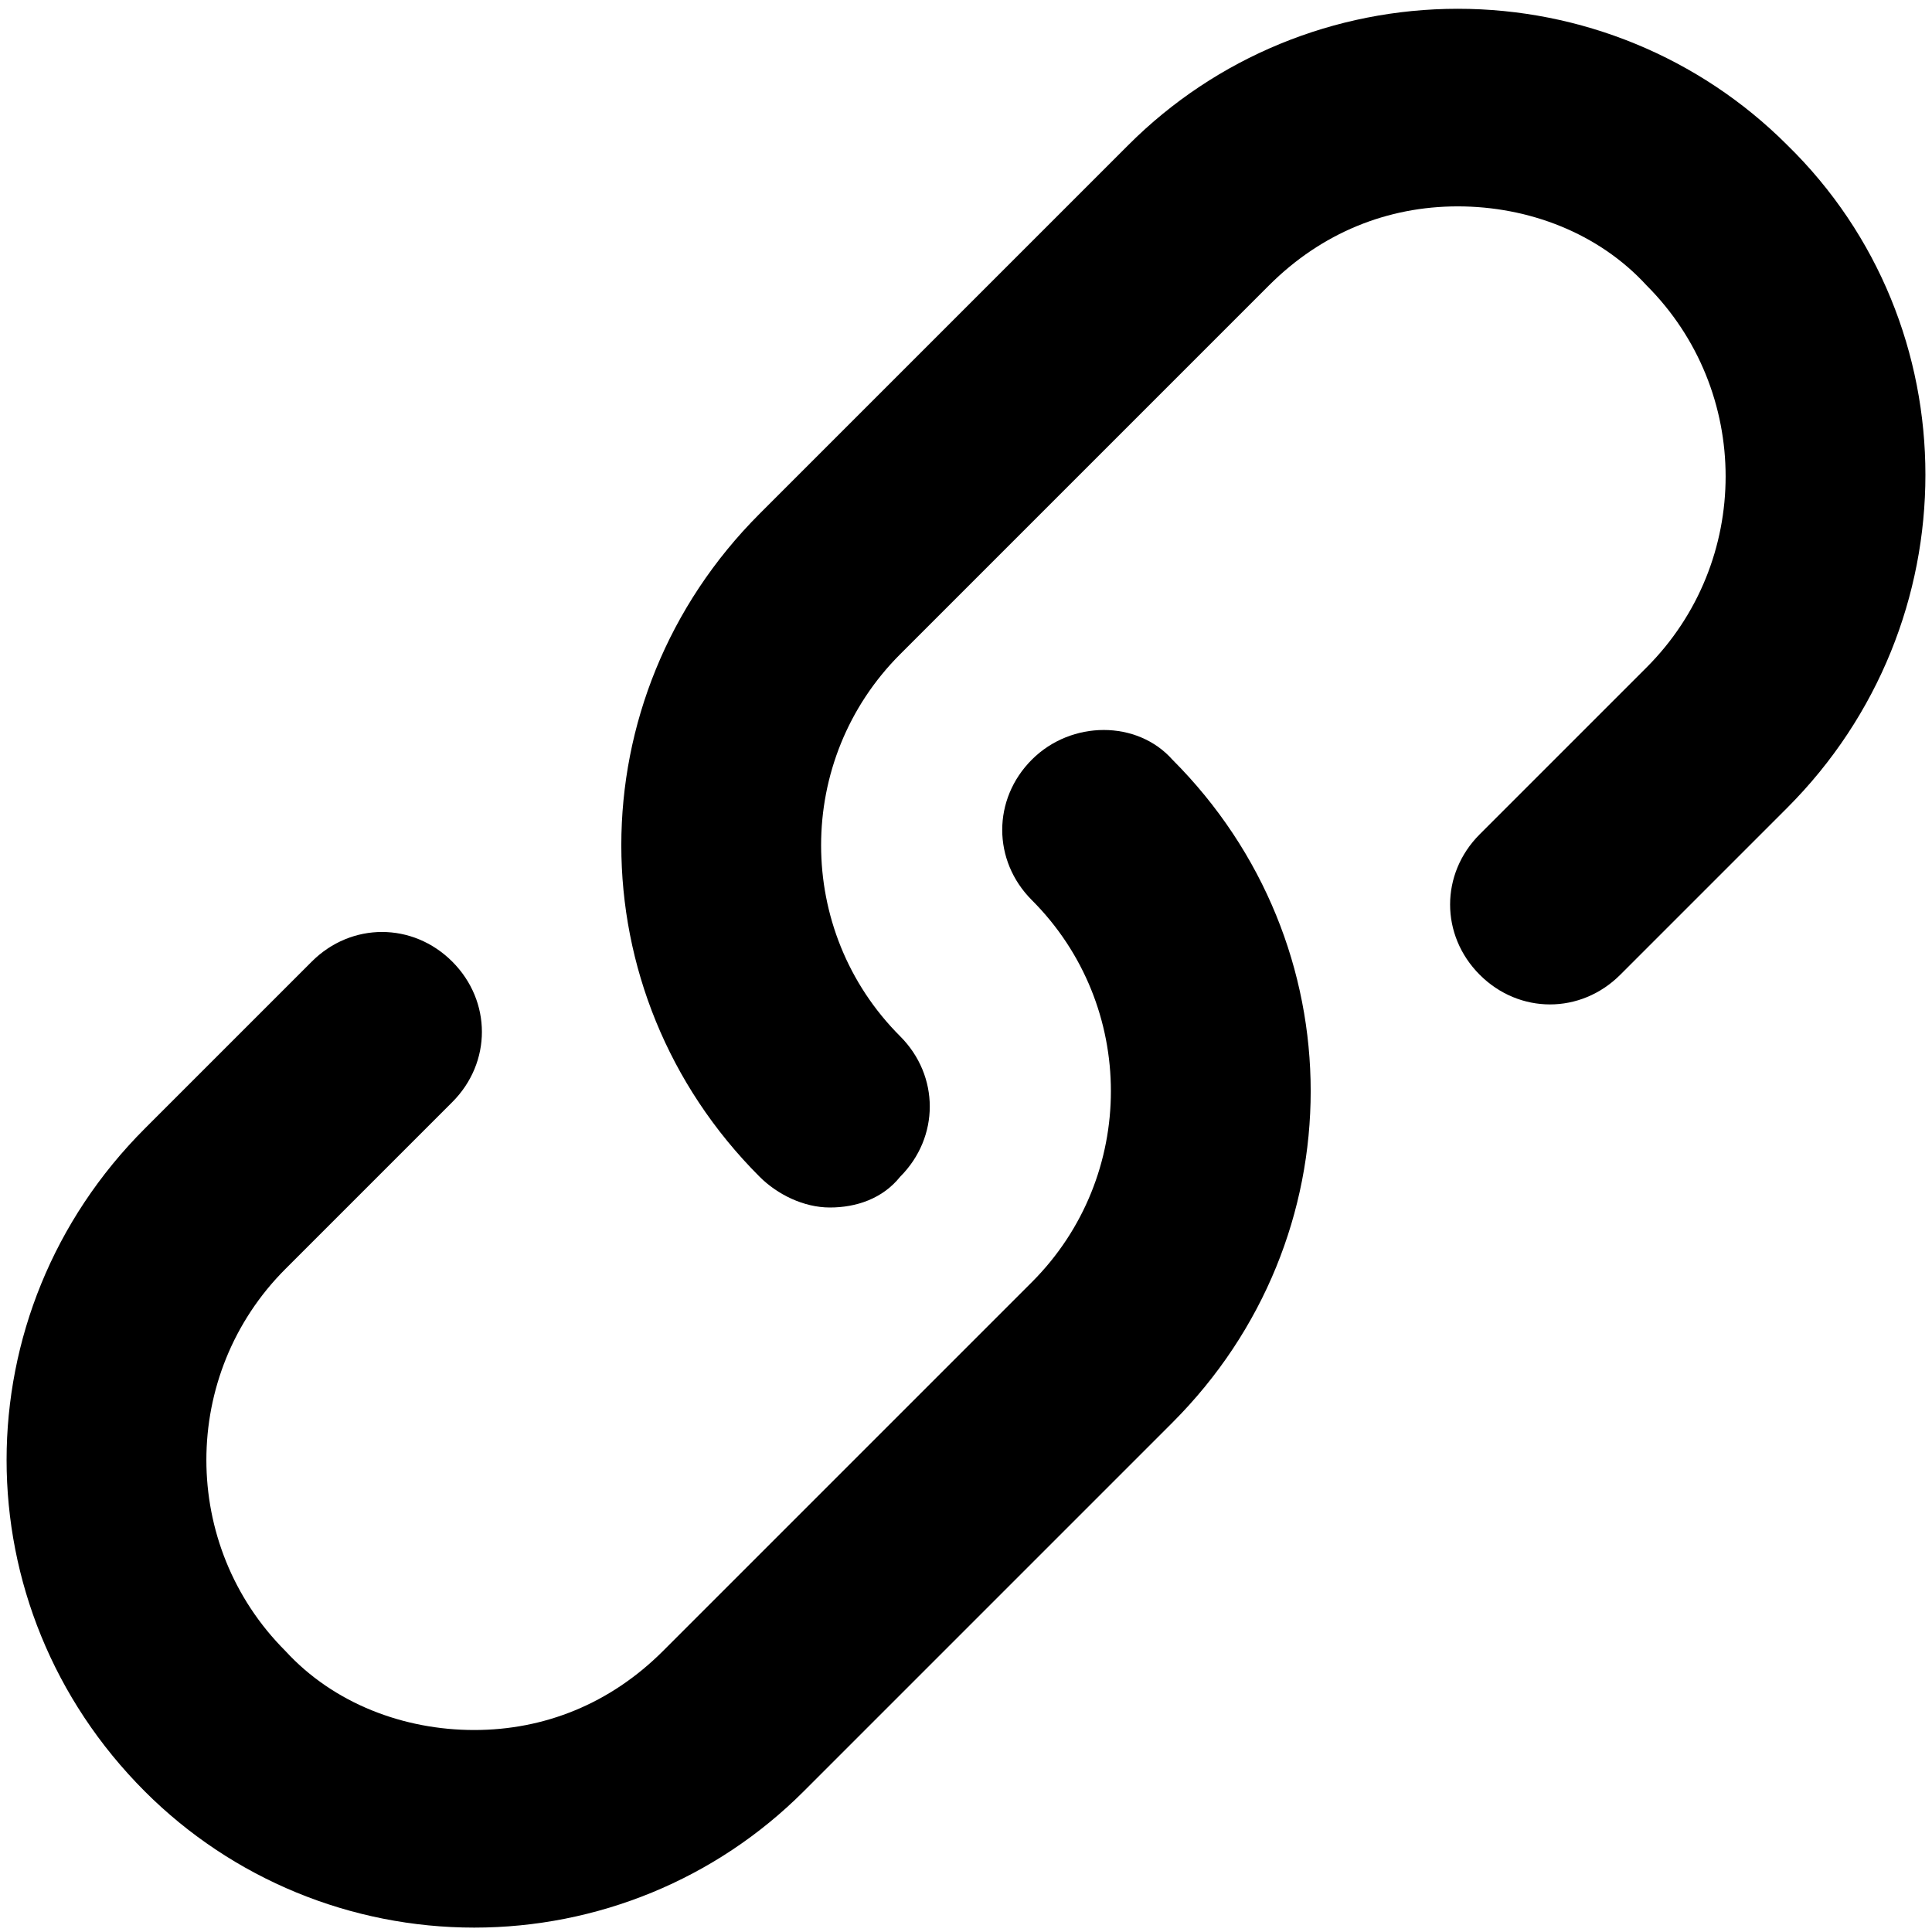 <?xml version="1.0" encoding="utf-8"?>
<!-- Generator: Adobe Illustrator 27.7.0, SVG Export Plug-In . SVG Version: 6.00 Build 0)  -->
<svg version="1.1" id="Layer_1" xmlns="http://www.w3.org/2000/svg" xmlns:xlink="http://www.w3.org/1999/xlink" x="0px" y="0px"
	 viewBox="0 0 44 44" style="enable-background:new 0 0 44 44;" xml:space="preserve">
<g>
	<path d="M40.7,3.3c-2-2-4.7-3.1-7.5-3.1c-2.8,0-5.5,1.1-7.5,3.1l-8.4,8.4c-4.2,4.2-4.2,10.9,0,15.1c0.4,0.4,1,0.7,1.6,0.7
		c0.6,0,1.2-0.2,1.6-0.7c0.9-0.9,0.9-2.3,0-3.2c-2.4-2.4-2.4-6.3,0-8.7l8.4-8.4c1.2-1.2,2.7-1.8,4.3-1.8c1.6,0,3.2,0.6,4.3,1.8
		c2.4,2.4,2.4,6.3,0,8.7L33.7,19c-0.9,0.9-0.9,2.3,0,3.2c0.9,0.9,2.3,0.9,3.2,0l3.8-3.8C44.9,14.2,44.9,7.4,40.7,3.3z"/>
	<path d="M23.5,17.3c-0.9,0.9-0.9,2.3,0,3.2c2.4,2.4,2.4,6.3,0,8.7l-8.4,8.4c-1.2,1.2-2.7,1.8-4.3,1.8s-3.2-0.6-4.3-1.8
		c-2.4-2.4-2.4-6.3,0-8.7l3.8-3.8c0.9-0.9,0.9-2.3,0-3.2c-0.9-0.9-2.3-0.9-3.2,0l-3.8,3.8c-4.2,4.2-4.2,10.9,0,15.1
		c2,2,4.7,3.1,7.5,3.1s5.5-1.1,7.5-3.1l8.4-8.4c4.2-4.2,4.2-10.9,0-15.1C25.9,16.4,24.4,16.4,23.5,17.3z"/>
</g>
</svg>
